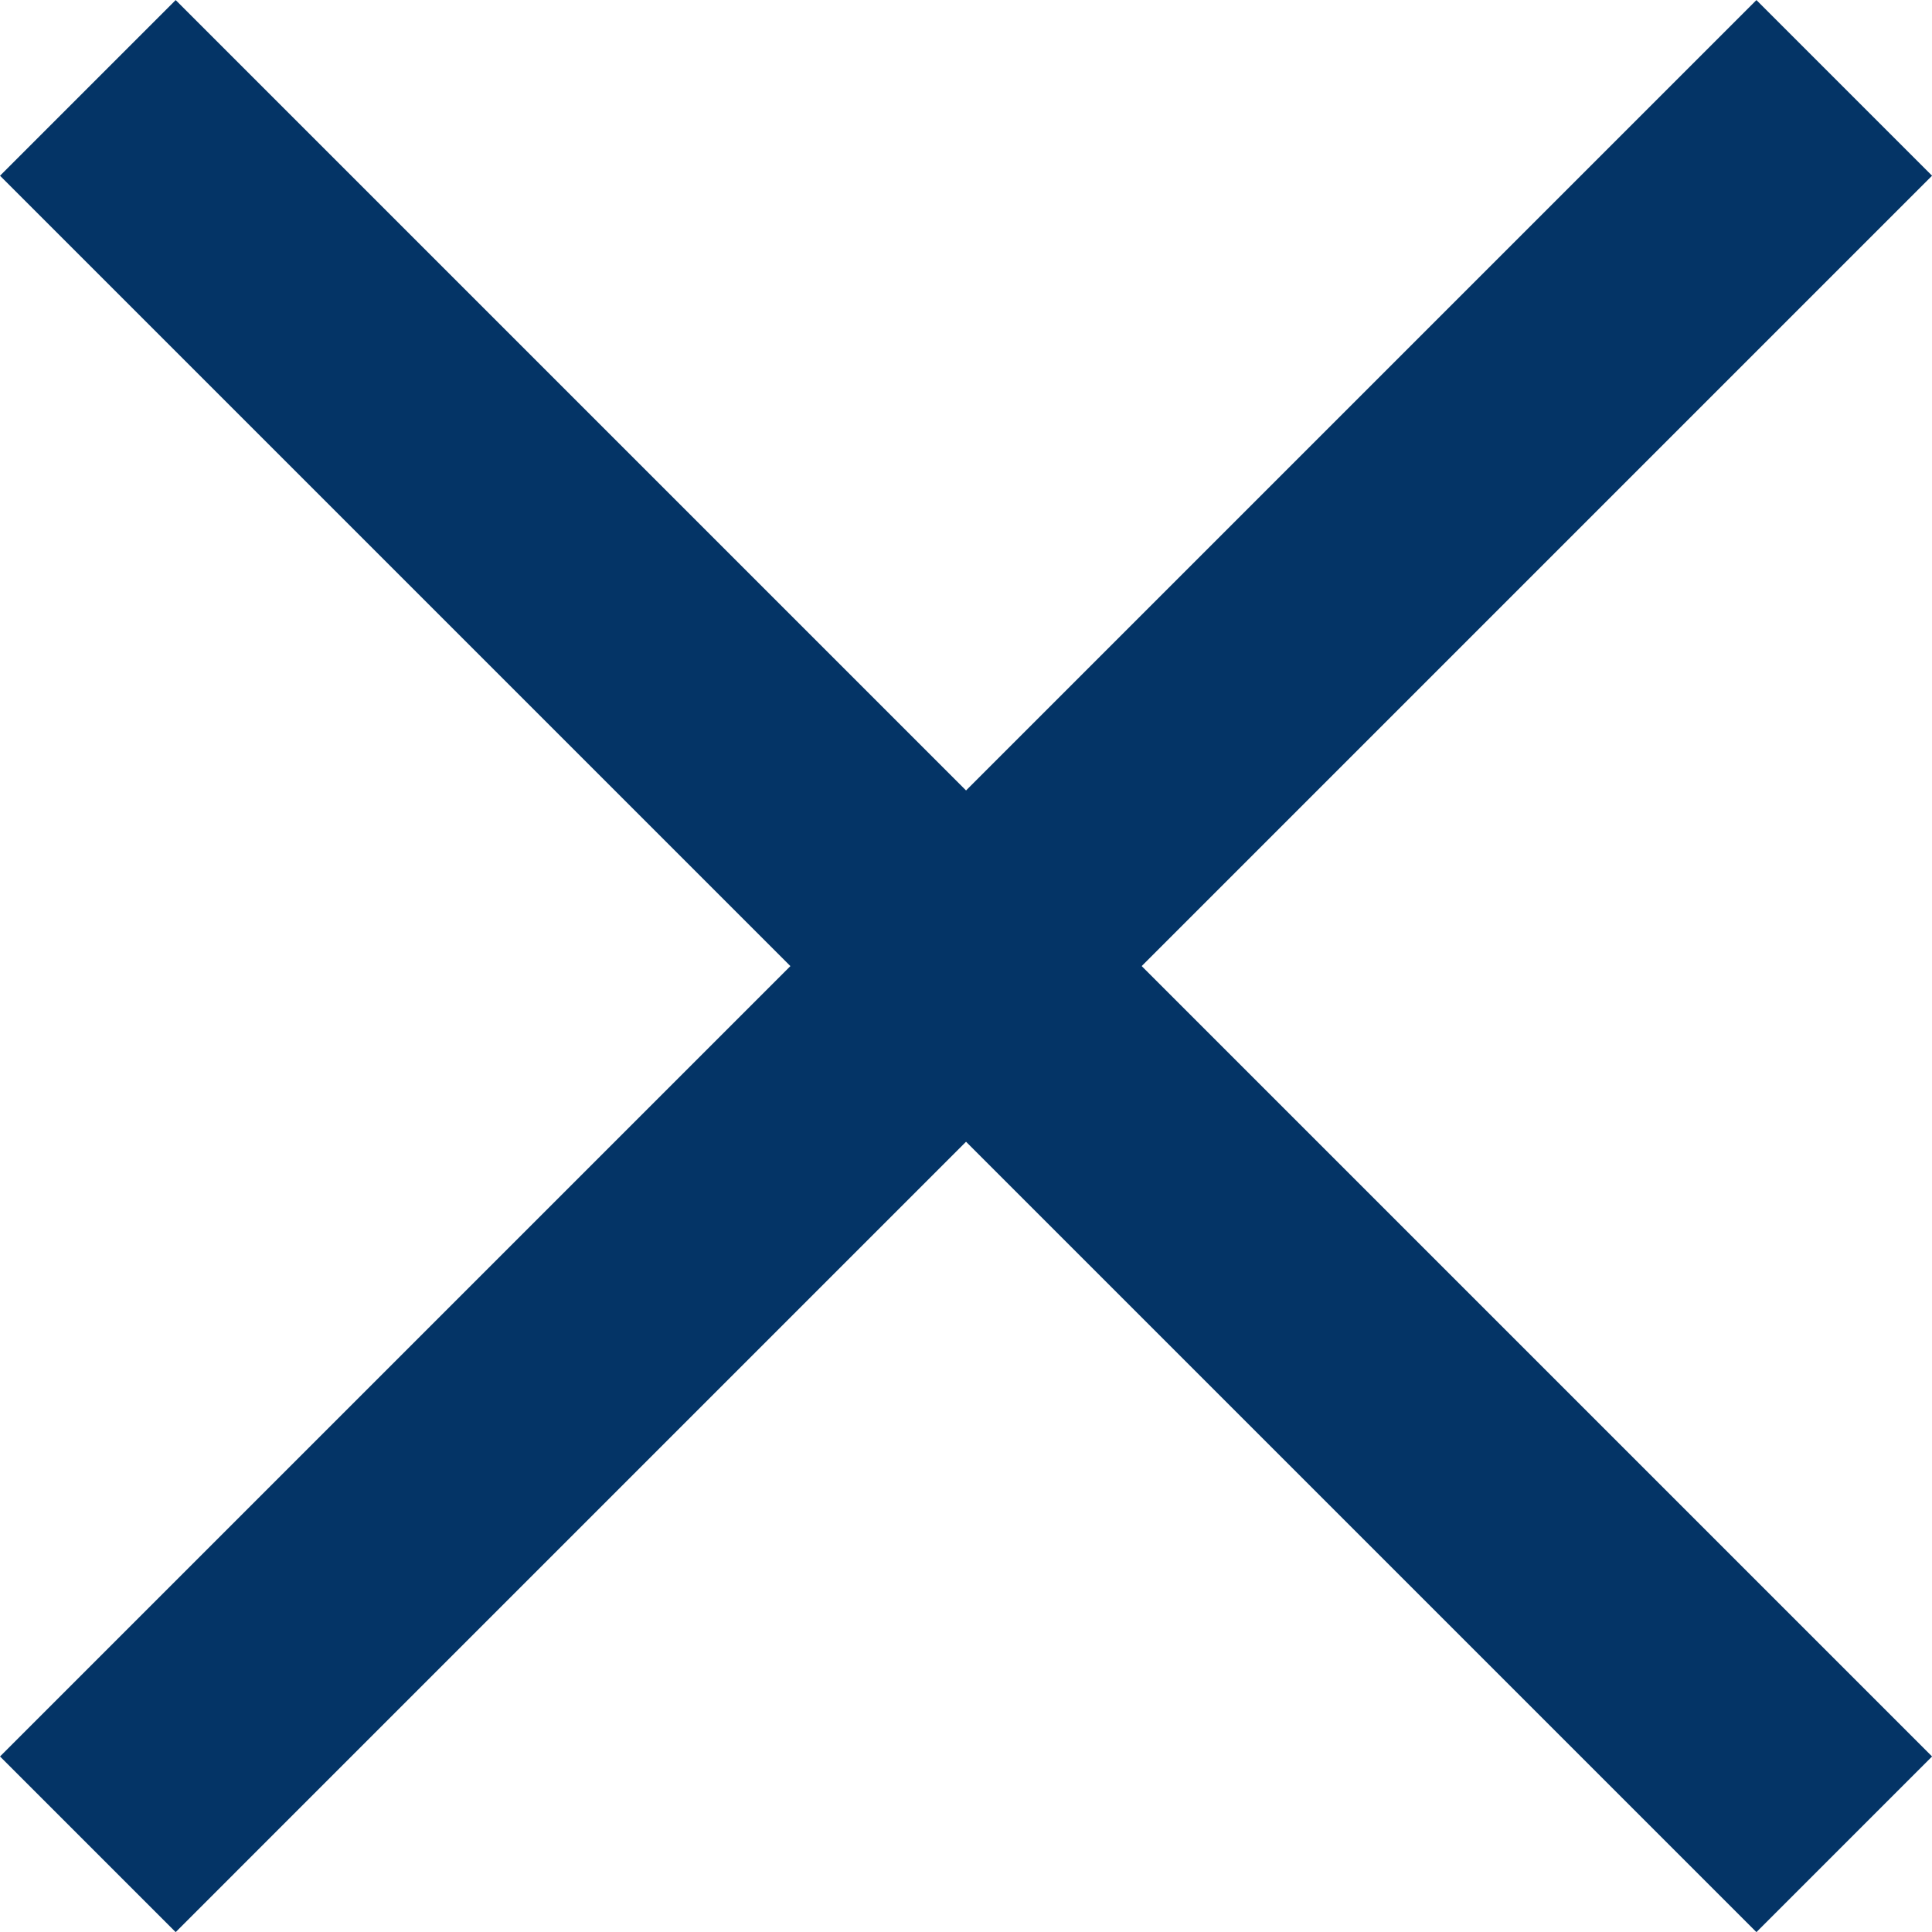 <svg xmlns="http://www.w3.org/2000/svg" width="15.556" height="15.556" viewBox="0 0 15.556 15.556">
  <g id="グループ_1178" data-name="グループ 1178" transform="translate(-620.486 -1371.433) rotate(45)">
    <line id="線_296" data-name="線 296" x2="20" transform="translate(1409.5 531)" fill="none" stroke="#043466" stroke-width="2"/>
    <line id="線_297" data-name="線 297" x2="20" transform="translate(1419.5 521) rotate(90)" fill="none" stroke="#043466" stroke-width="2"/>
  </g>
</svg>
